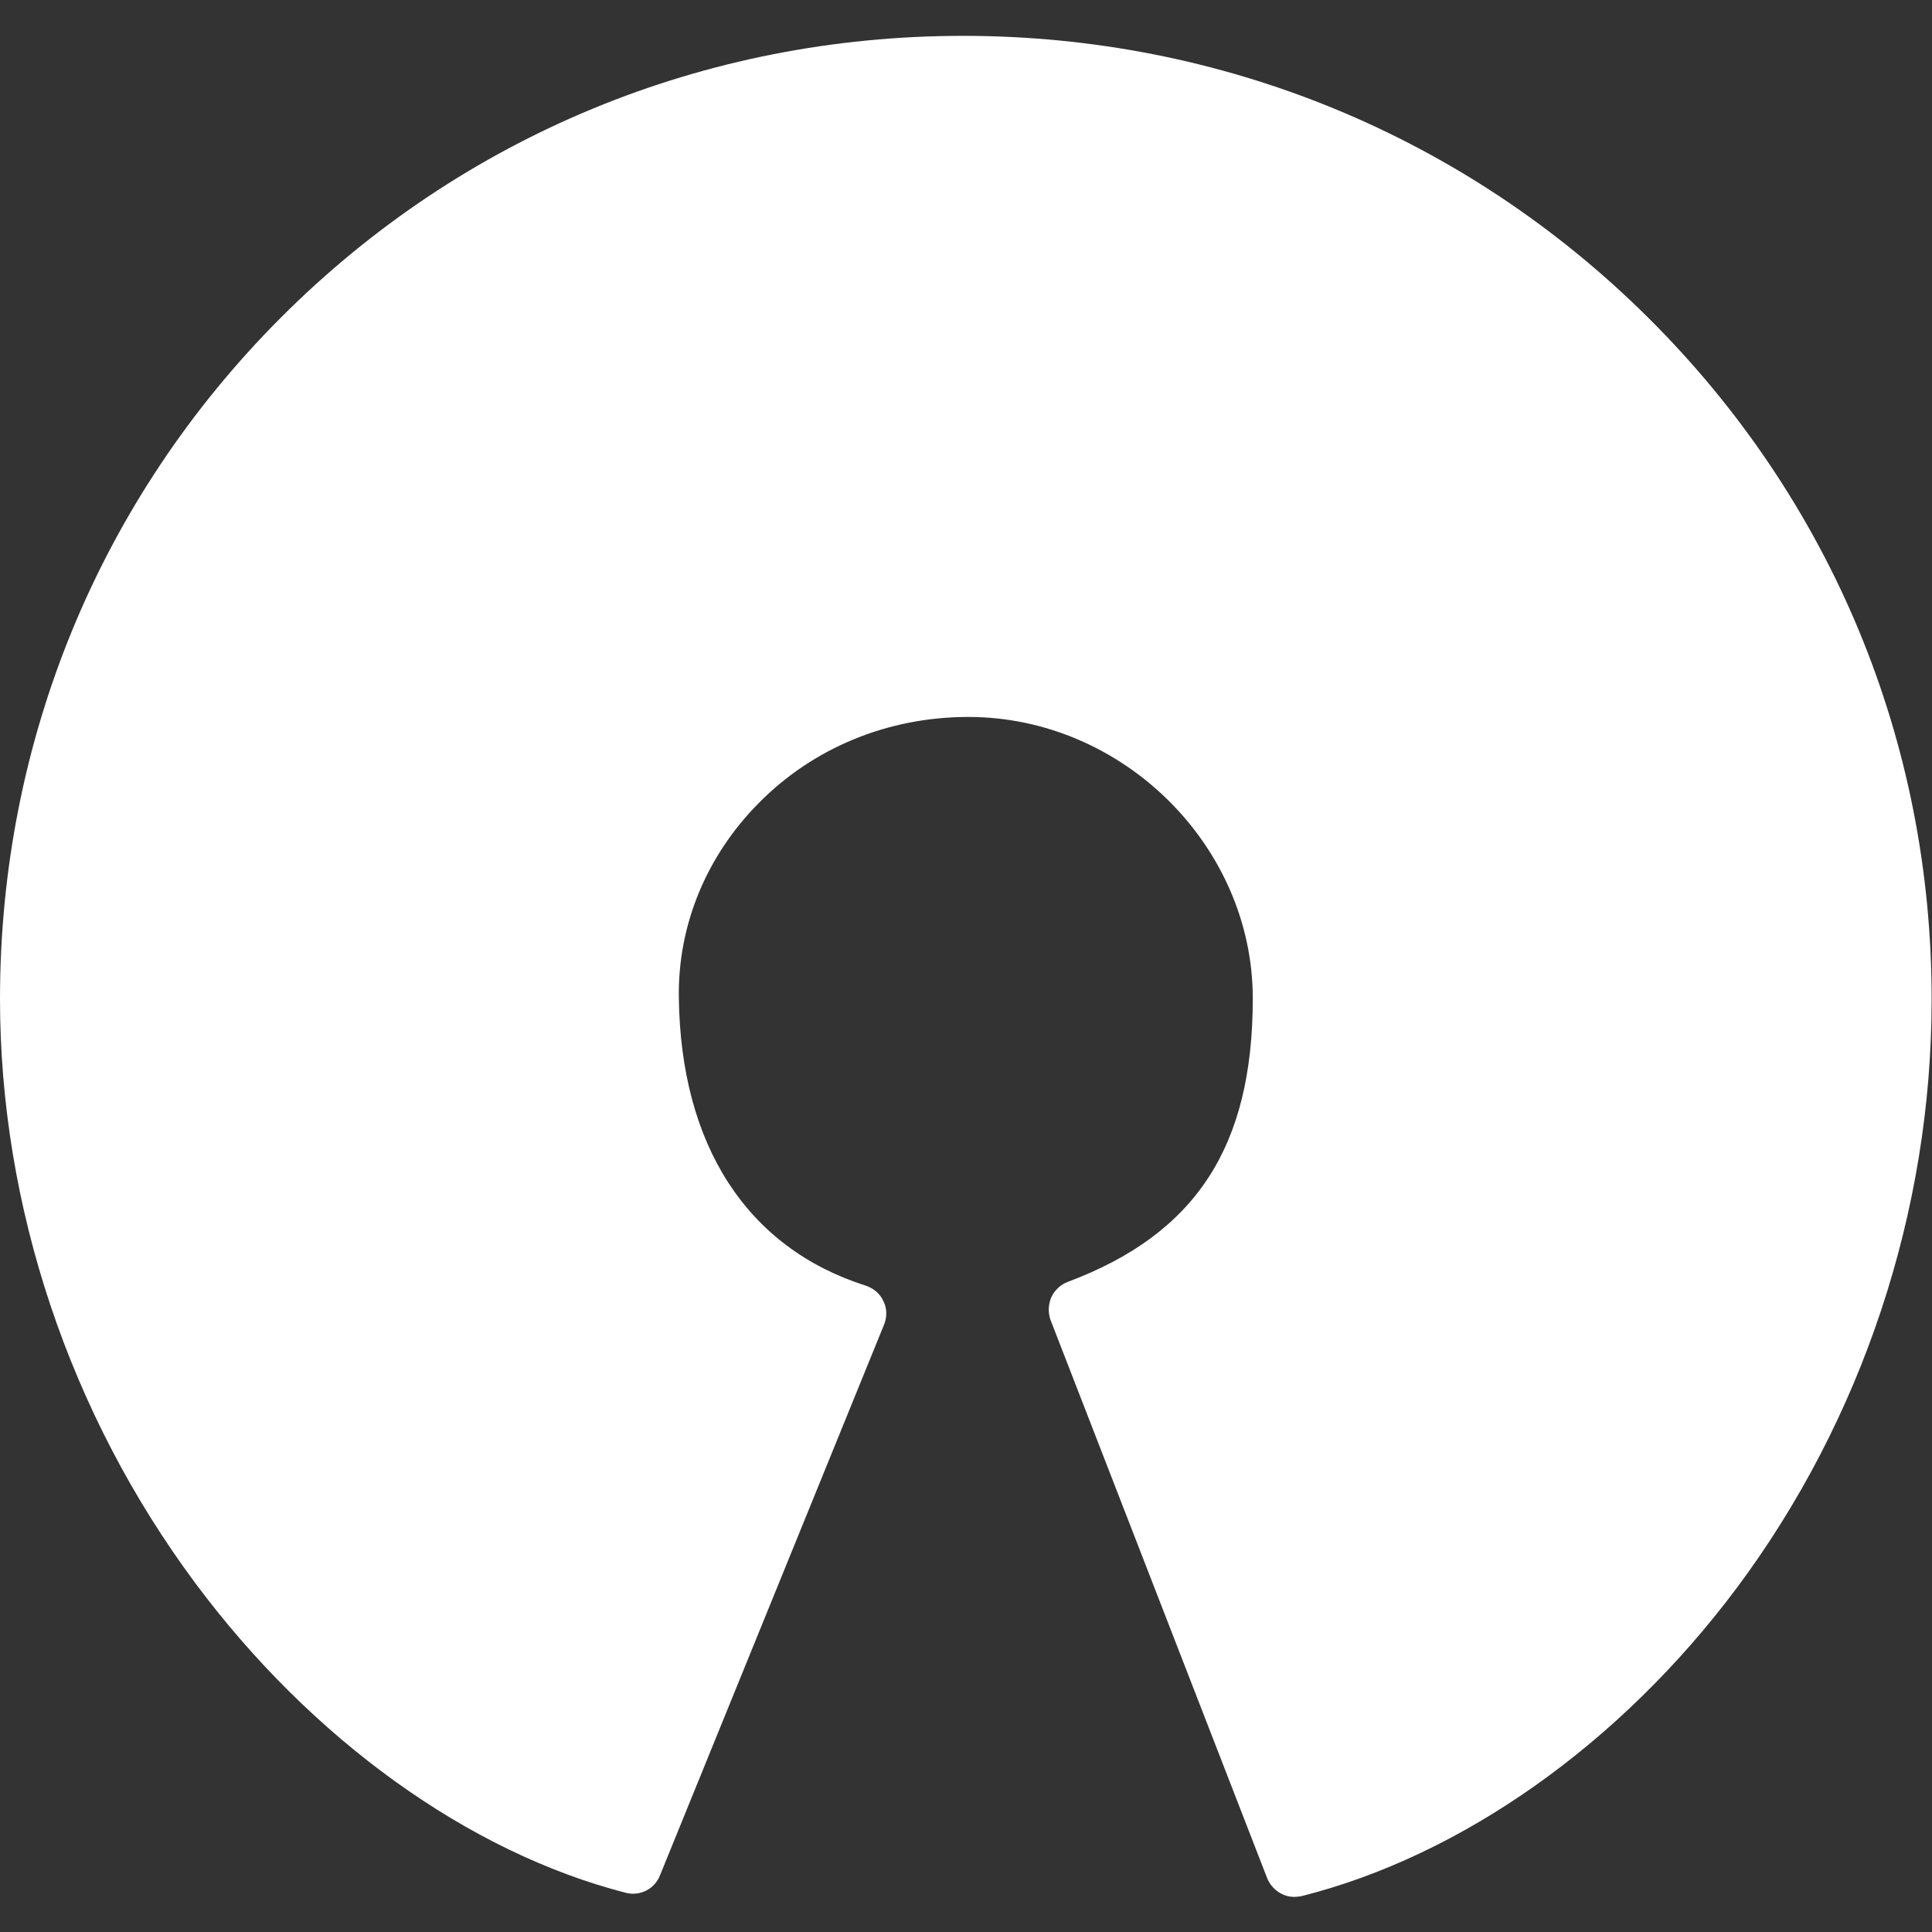 <?xml version="1.0" encoding="utf-8"?>
<!-- Generator: Adobe Illustrator 28.2.0, SVG Export Plug-In . SVG Version: 6.00 Build 0)  -->
<svg version="1.1"
	 id="logo_OSI" xmlns:rdf="http://www.w3.org/1999/02/22-rdf-syntax-ns#" xmlns:dc="http://purl.org/dc/elements/1.1/" xmlns:cc="http://creativecommons.org/ns#"
	 xmlns="http://www.w3.org/2000/svg" xmlns:xlink="http://www.w3.org/1999/xlink" x="0px" y="0px" viewBox="0 0 512 512"
	 style="enable-background:new 0 0 512 512;" xml:space="preserve">
<rect x="0" y="0" width="512" height="512" fill="#333333" stroke="none"/>
<style type="text/css">
	.st0{fill:#FFFFFF;}
</style>
<path class="st0" d="M436.8,84.2c-48.5-48.2-113-74.7-181.6-74.7c-68.5,0-132.7,26.5-180.8,74.7C26.4,132.3,0,196.4,0,264.7
	c0,55,18.4,110,51.8,154.9c30.8,41.4,72.4,71.3,114,82c3.8,1,7.7-1,9.1-4.6l59.4-146c0.8-2,0.8-4.3-0.2-6.2c-0.9-2-2.6-3.4-4.7-4.1
	c-31.4-10-49-37.1-49.5-76.3c-0.3-19.2,7.3-37.6,21.2-51.6c14.5-14.7,34.3-22.8,55.5-22.8c0.1,0,0.1,0,0.2,0
	c40.8,0.1,75.2,34.2,75.2,74.6c0,39.3-15.1,62.4-49,75.1c-1.9,0.7-3.5,2.2-4.4,4.1c-0.8,1.9-0.9,4-0.2,6l57.4,147.9
	c1.2,3,4.1,5,7.2,5c0.6,0,1.3-0.1,1.9-0.2c42.5-10.7,84.5-40.4,115.3-81.6c33.3-44.6,51.7-100,51.7-155.9
	C512,196.5,485.3,132.4,436.8,84.2z"/>
</svg>
